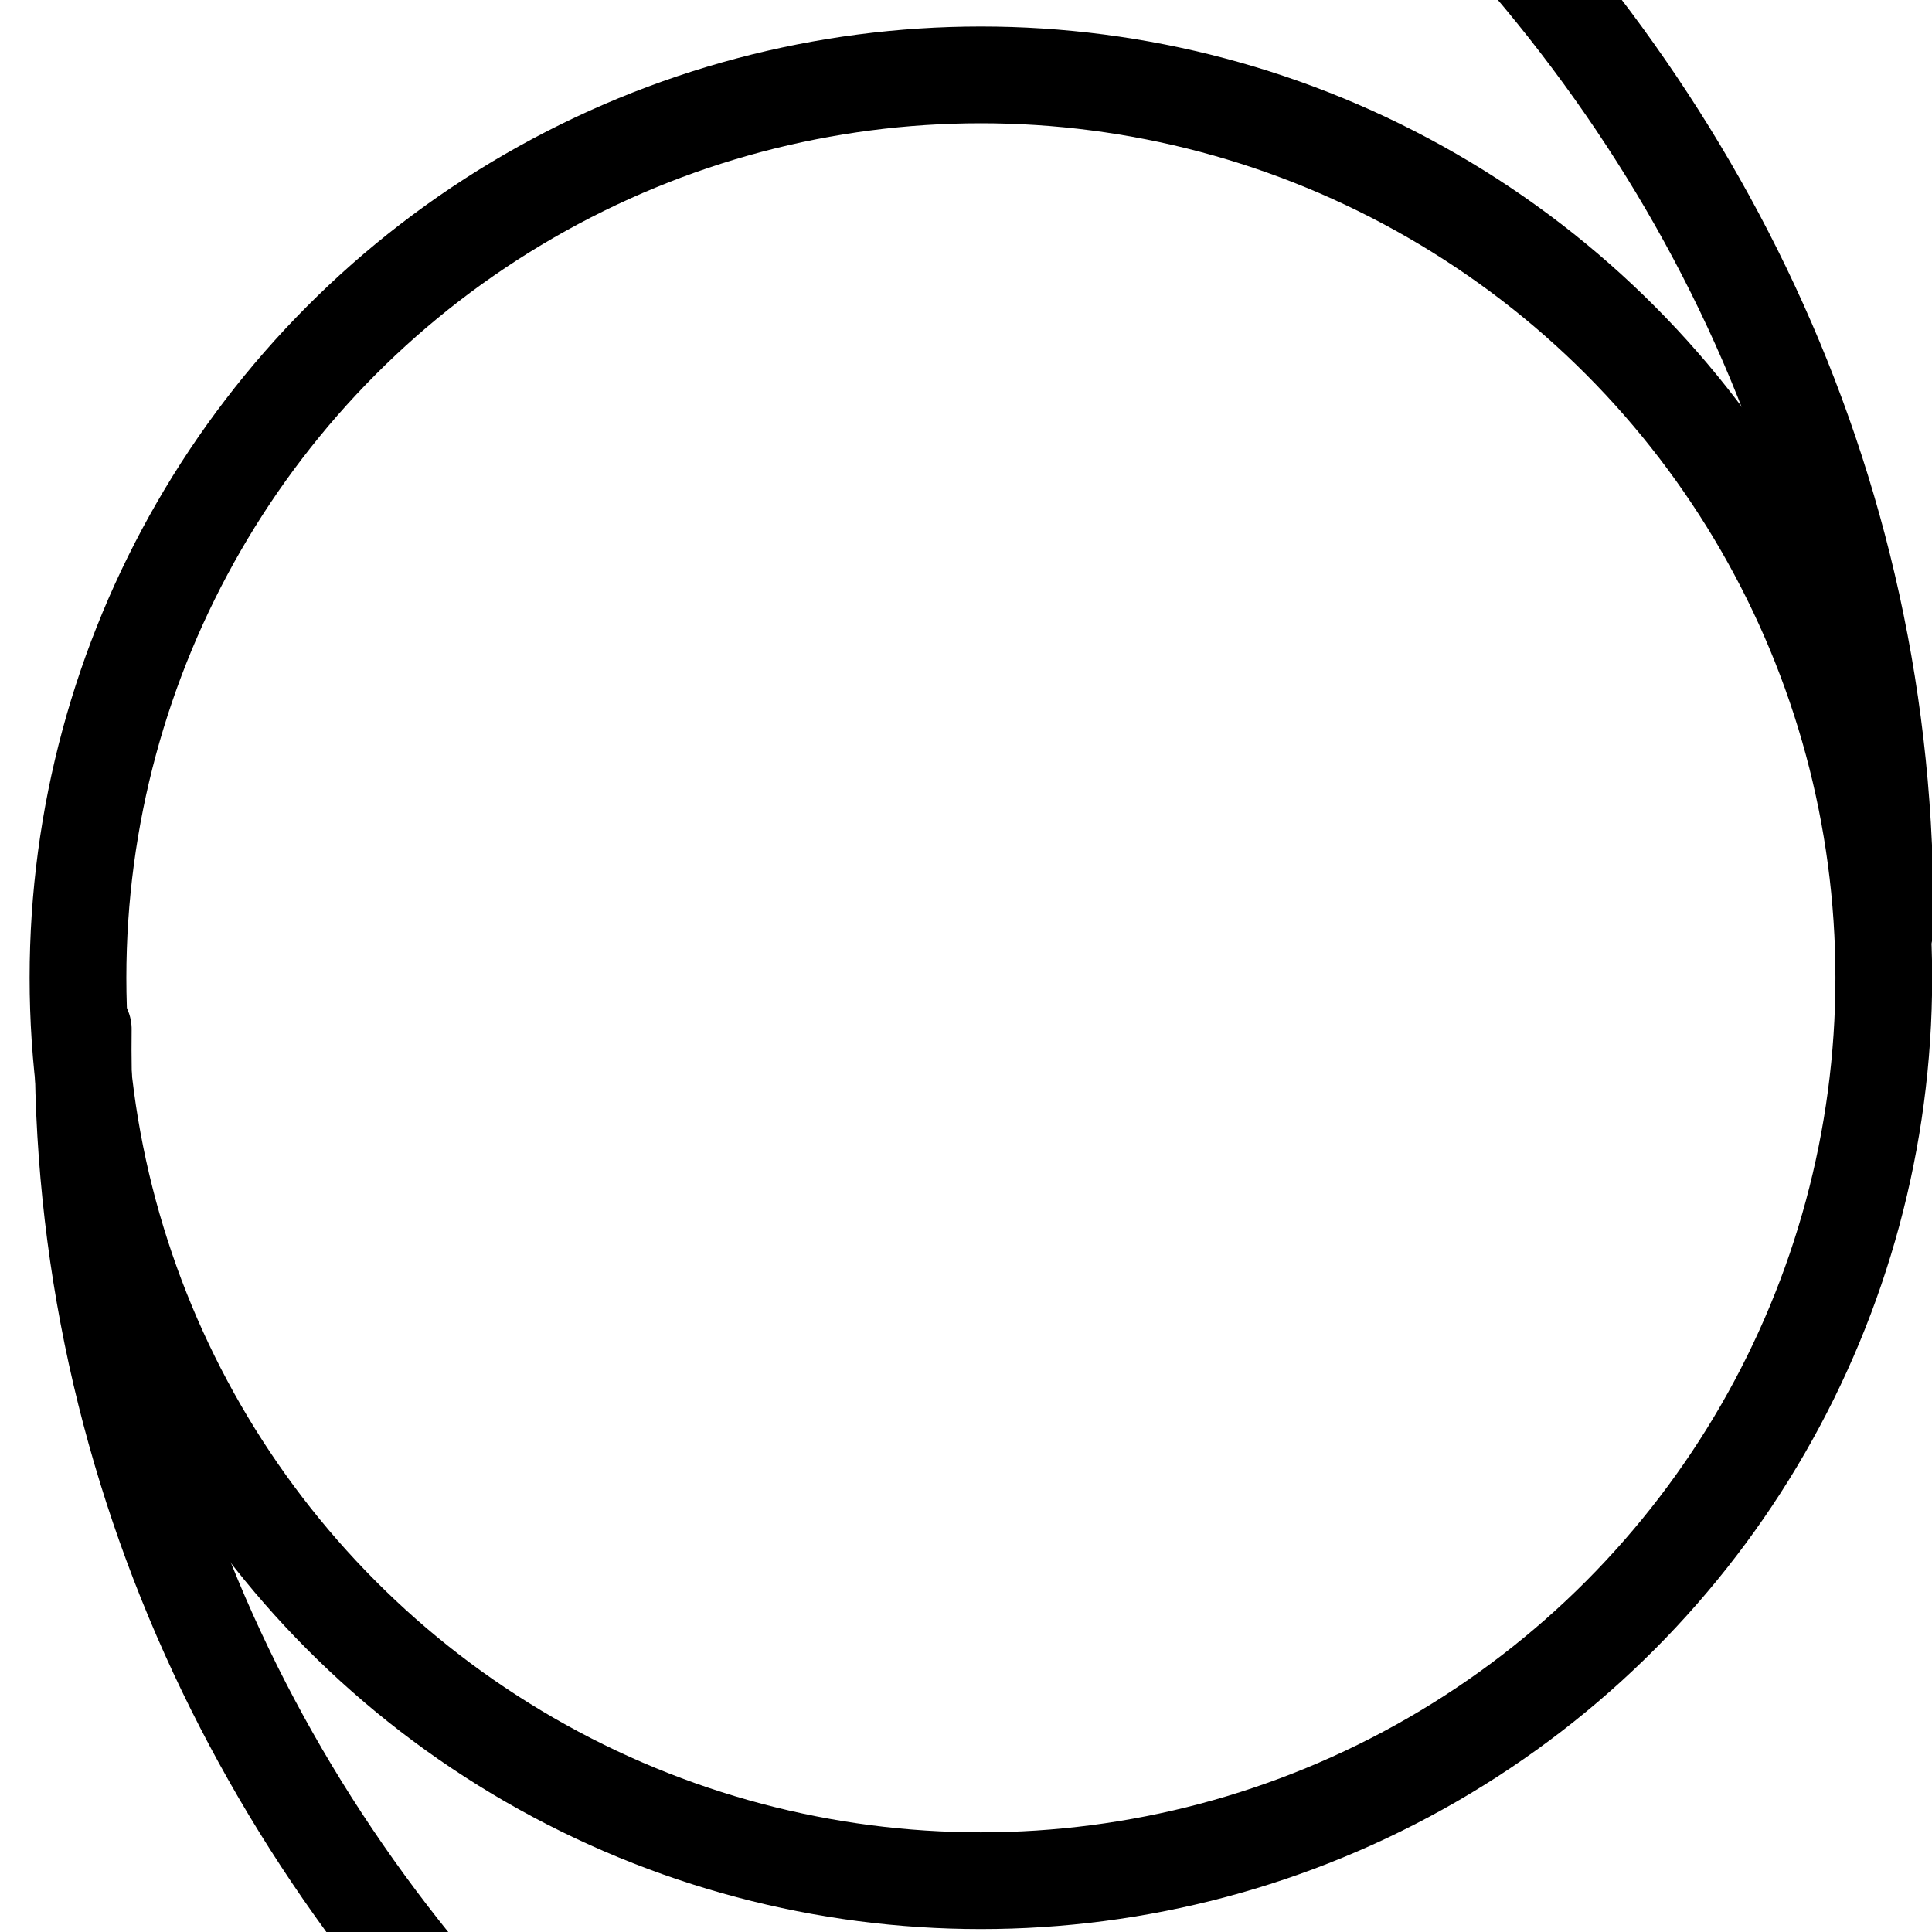<?xml version='1.0' encoding='UTF-8'?>
<svg:svg xmlns:dc="http://purl.org/dc/elements/1.1/" xmlns:cc="http://creativecommons.org/ns#" xmlns:rdf="http://www.w3.org/1999/02/22-rdf-syntax-ns#" xmlns:svg="http://www.w3.org/2000/svg" version="1.1" width="55" height="55" viewBox="0 0 55 55" id="svg2997">
  <svg:title>Tropical cyclonic circulation, Southern Hemisphere, with observed or estimated maximum winds of 17 to 63 kt (29 to 117 km/h)</svg:title>
  <svg:desc>WMO international weather symbol: Tropical cyclonic circulation, Southern Hemisphere, with observed or estimated maximum winds of 17 to 63 kt (29 to 117 km/h)</svg:desc>
  <svg:path d="m -115,26.7 c 0,-0.2 0,-0.4 0,-0.7" transform="translate(0,-9)" id="path3017" style="fill:none;stroke:#000000;stroke-width:1px;stroke-linecap:butt;stroke-linejoin:miter;stroke-opacity:1"/>
  <svg:g transform="matrix(-0.918,0,0,0.918,57.3,-1.54)" id="g3815">
    <svg:circle cx="32" cy="32" r="28" id="circle3001" style="fill:none;stroke:#000000;stroke-width:3"/>
    <svg:path d="m -96,24.5 c 0.3,-27.81 25.9,-48 52.7,-47.4 1.7,0.1 3.4,0.2 5.2,0.4" transform="matrix(-1,0.023,-0.023,-1,-35.6,60.3)" id="path3811" style="fill:none;stroke:#000000;stroke-width:3;stroke-linecap:round;stroke-linejoin:miter;stroke-miterlimit:4;stroke-opacity:1;stroke-dasharray:none"/>
    <svg:path d="m -96,24.5 c 0.3,-27.81 25.9,-48 52.7,-47.4 1.7,0.1 3.4,0.2 5.2,0.4" transform="matrix(1,-0.023,0.023,1,99.4,3.8)" id="path3813" style="fill:none;stroke:#000000;stroke-width:3;stroke-linecap:round;stroke-linejoin:miter;stroke-miterlimit:4;stroke-opacity:1;stroke-dasharray:none"/>
  </svg:g>
</svg:svg>
